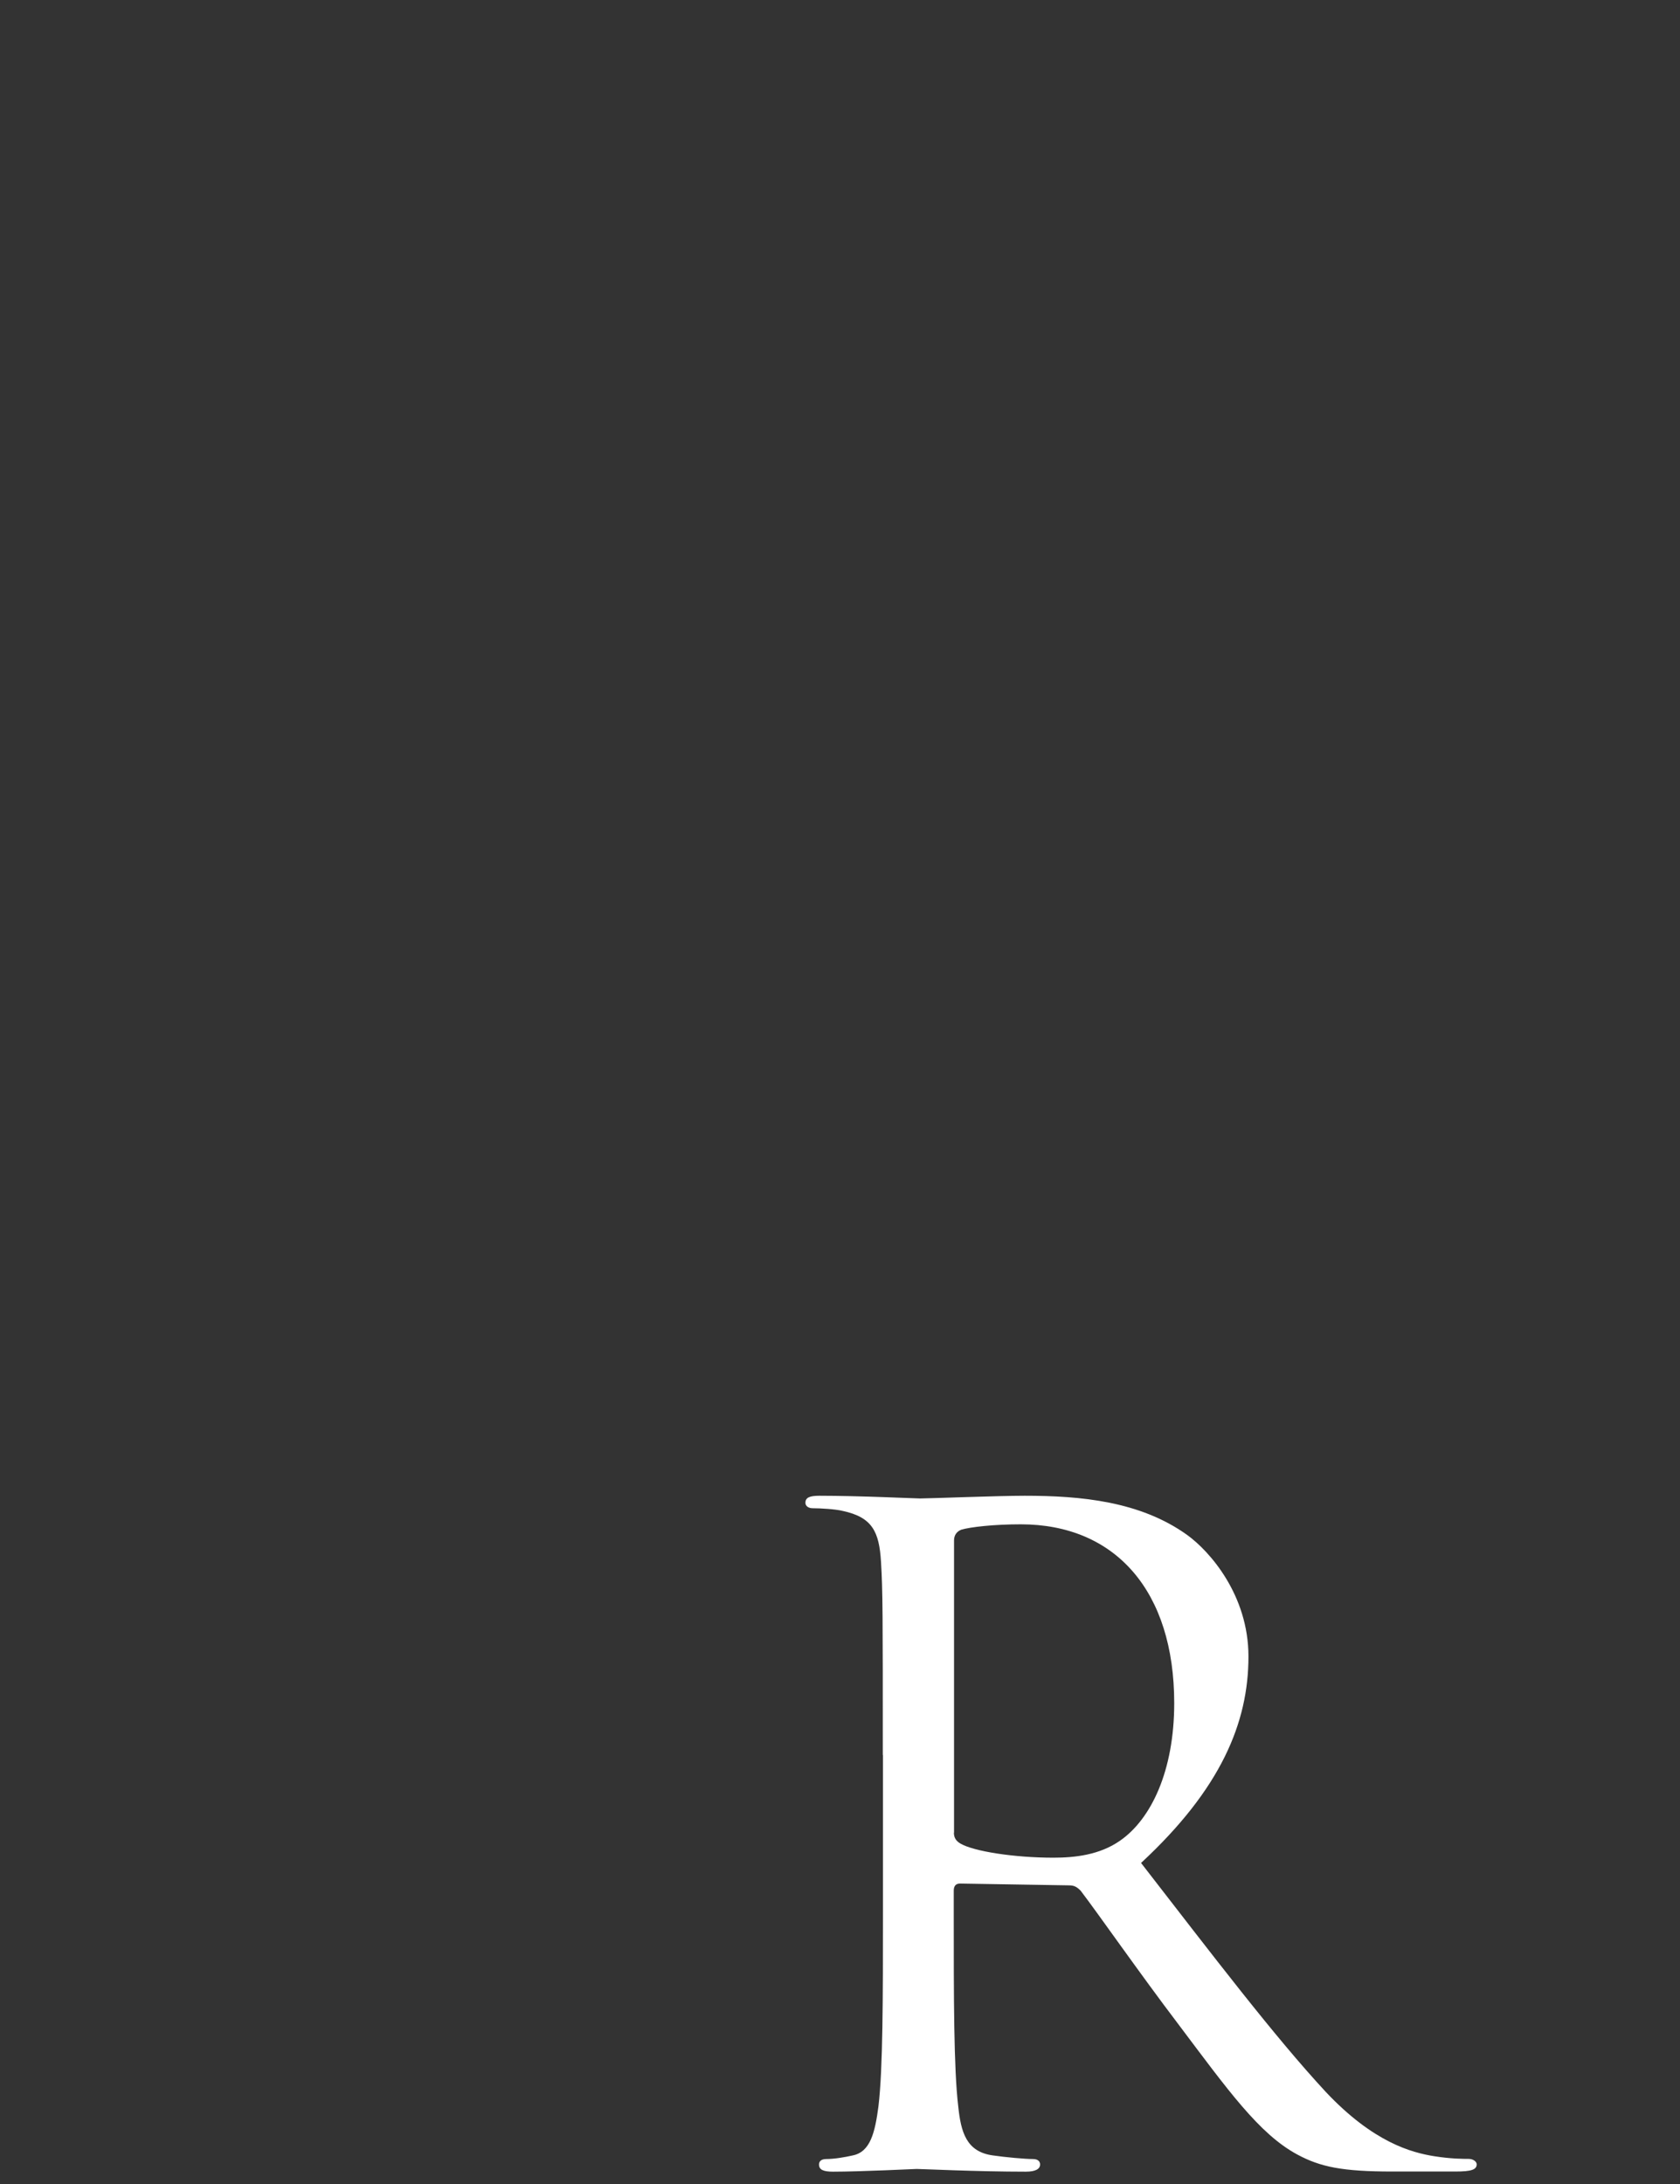 <svg width="100" height="130" viewBox="0 0 100 130" fill="none" xmlns="http://www.w3.org/2000/svg">
<rect x="0" y="0" width="100" height="130" fill="#333333" stroke="none"/>
<path d="M52.547 104.464C52.547 96.166 52.547 94.672 52.441 92.971C52.334 91.163 51.916 90.313 50.164 89.937C49.738 89.829 48.84 89.776 48.368 89.776C48.155 89.776 47.942 89.668 47.942 89.453C47.942 89.131 48.208 89.033 48.786 89.033C51.16 89.033 54.495 89.194 54.761 89.194C55.339 89.194 59.358 89.033 60.994 89.033C64.319 89.033 67.867 89.355 70.668 91.369C71.993 92.326 74.313 94.931 74.313 98.601C74.313 102.539 72.677 106.478 67.92 110.89C72.25 116.475 75.851 121.21 78.91 124.513C81.764 127.548 84.04 128.129 85.356 128.344C86.361 128.505 87.099 128.505 87.419 128.505C87.686 128.505 87.899 128.666 87.899 128.827C87.899 129.15 87.579 129.257 86.627 129.257H82.875C79.915 129.257 78.599 128.989 77.221 128.246C74.944 127.019 73.095 124.415 70.09 120.423C67.867 117.496 65.386 113.933 64.328 112.546C64.115 112.331 63.955 112.224 63.644 112.224L57.144 112.117C56.877 112.117 56.771 112.278 56.771 112.546V113.826C56.771 118.937 56.771 123.135 57.037 125.373C57.197 126.912 57.518 128.085 59.1 128.299C59.838 128.407 61.003 128.514 61.483 128.514C61.803 128.514 61.91 128.675 61.91 128.836C61.91 129.105 61.643 129.266 61.065 129.266C58.158 129.266 54.832 129.105 54.566 129.105C54.512 129.105 51.187 129.266 49.595 129.266C49.017 129.266 48.751 129.159 48.751 128.836C48.751 128.675 48.858 128.514 49.178 128.514C49.658 128.514 50.289 128.407 50.76 128.299C51.818 128.085 52.085 126.912 52.289 125.373C52.556 123.135 52.556 118.937 52.556 113.826V104.464H52.547ZM56.78 109.091C56.78 109.36 56.886 109.566 57.153 109.727C57.944 110.201 60.38 110.577 62.701 110.577C63.973 110.577 65.449 110.416 66.667 109.566C68.516 108.286 69.894 105.412 69.894 101.376C69.894 94.725 66.409 90.733 60.754 90.733C59.171 90.733 57.74 90.894 57.215 91.055C56.949 91.163 56.788 91.378 56.788 91.691V109.082L56.78 109.091Z" fill="white"/>
</svg>
